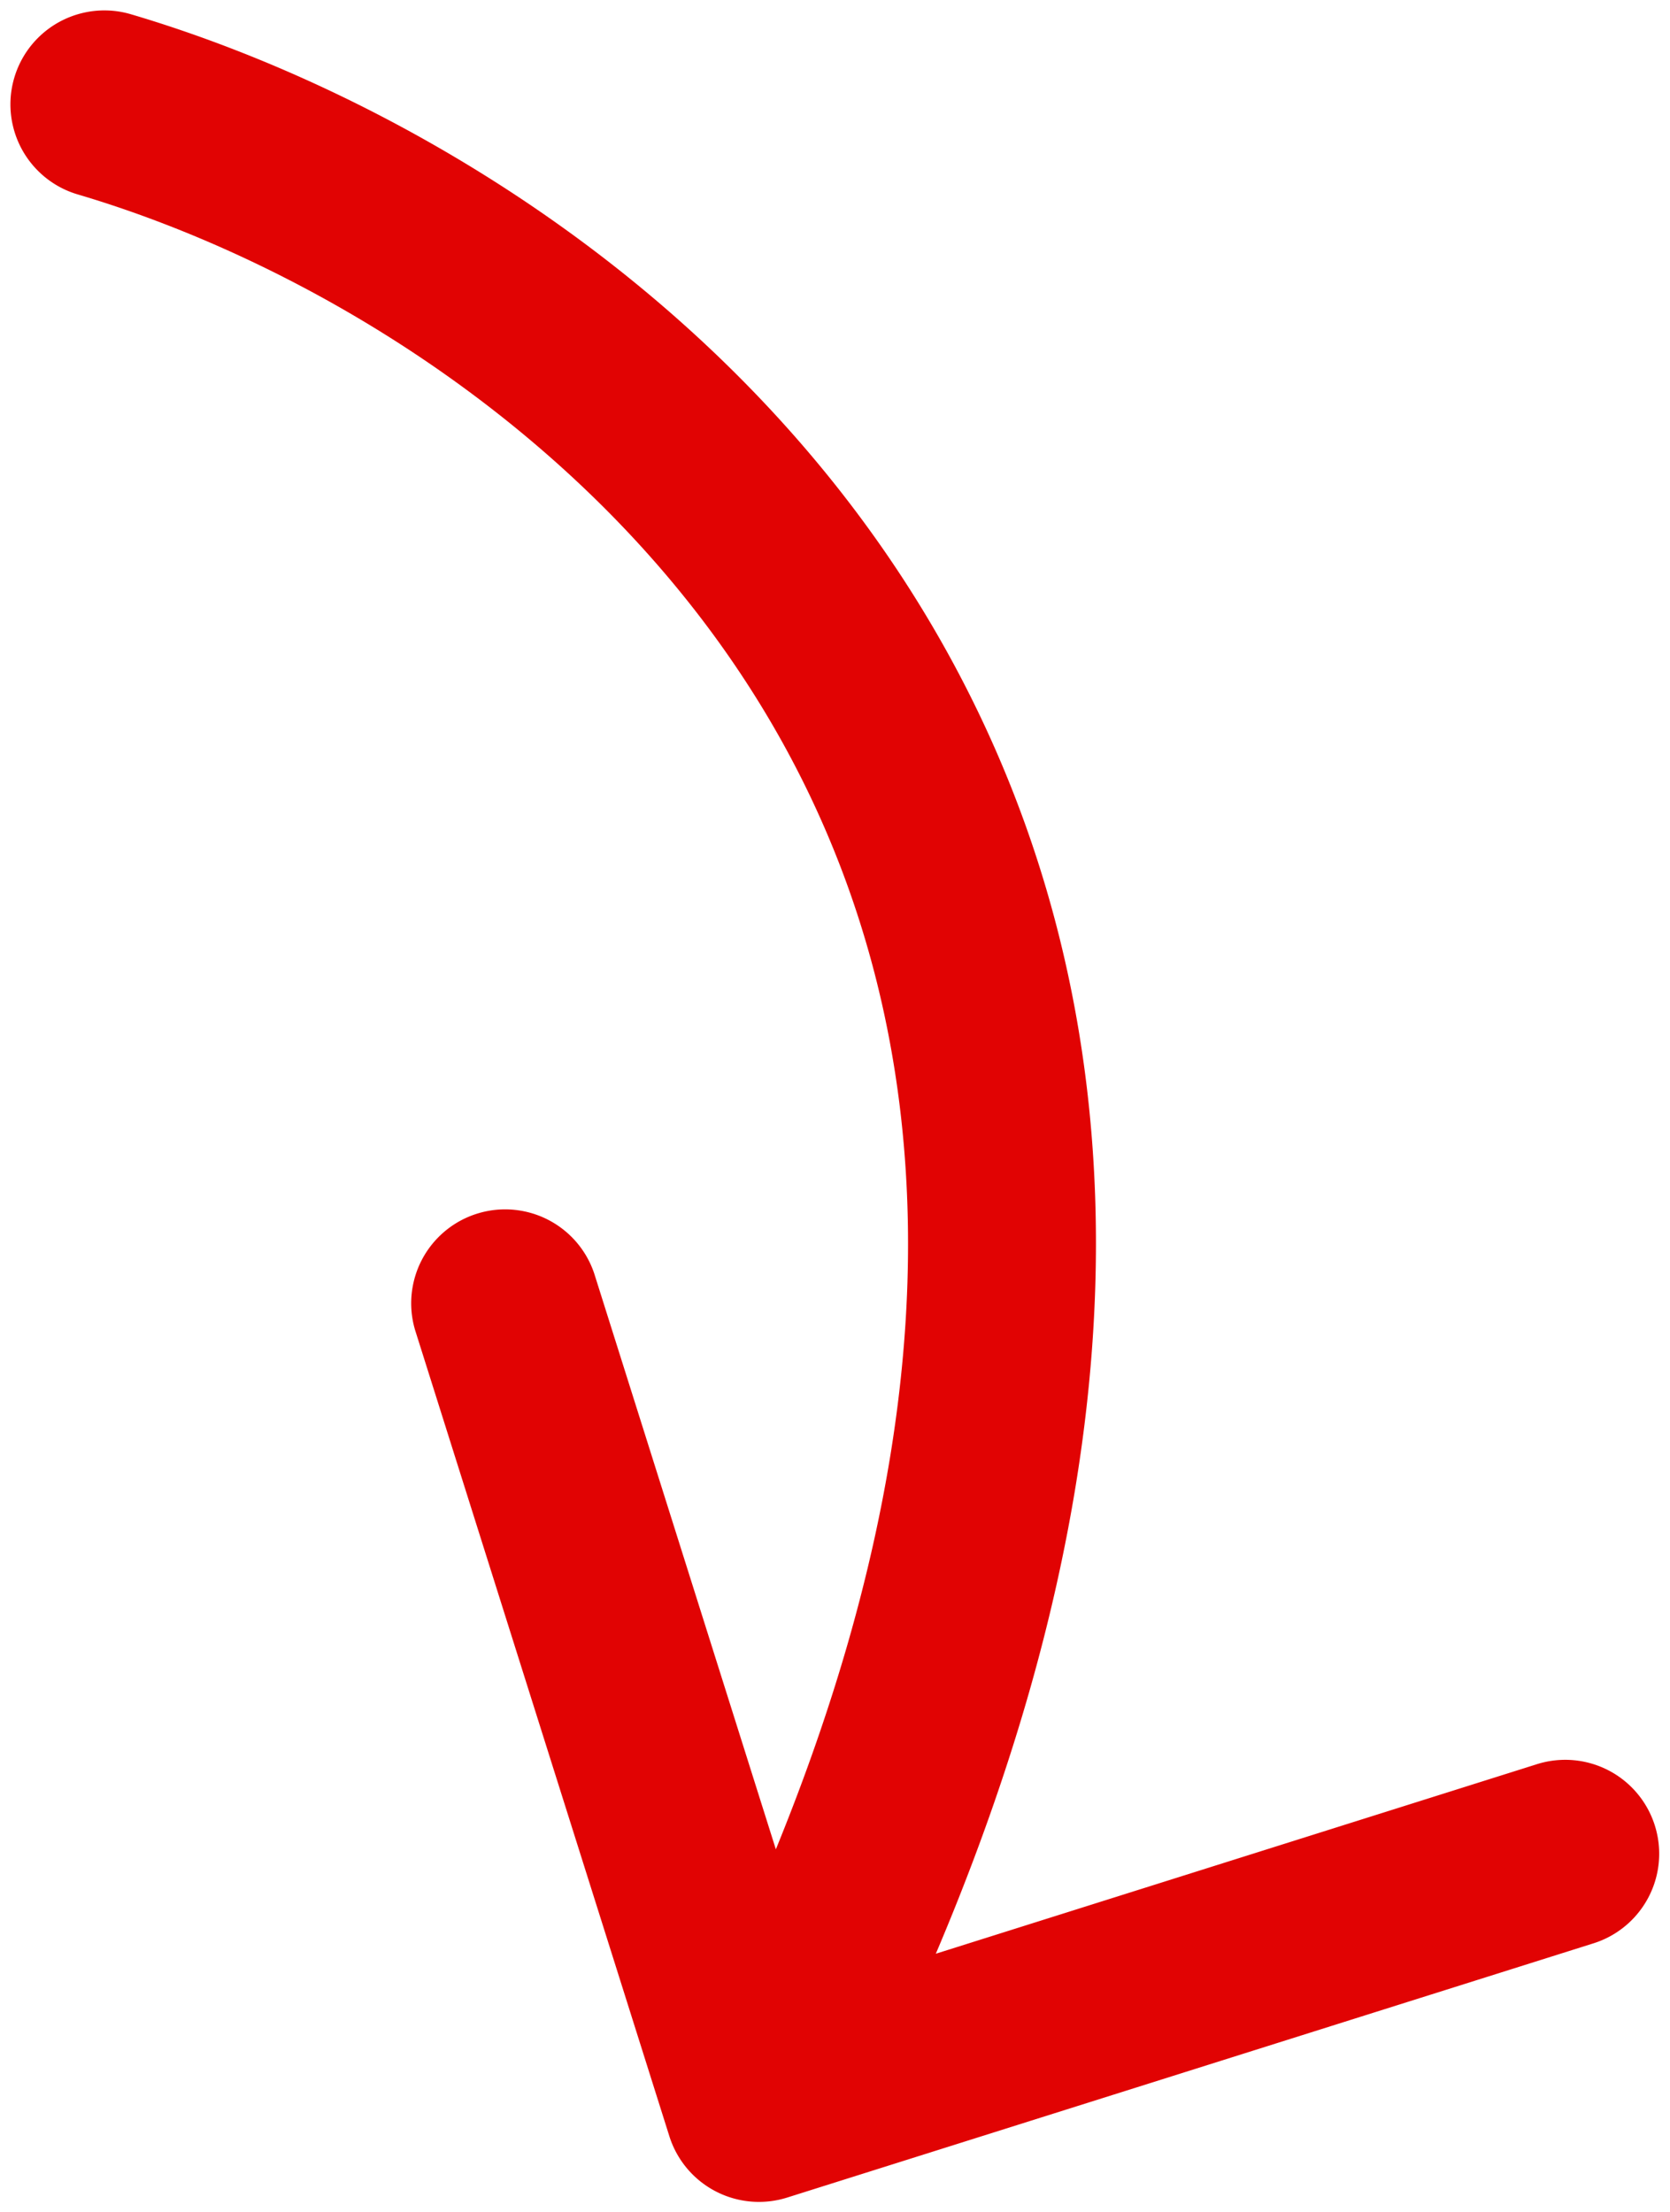<svg width="80" height="106" fill="none" xmlns="http://www.w3.org/2000/svg"><path d="M3.725 9.316A4.5 4.5 0 1 1 6.275.684l-2.55 8.632Zm33.985 95.976a4.5 4.5 0 0 1-5.645-2.939l-12.18-38.624a4.5 4.5 0 0 1 8.582-2.707l10.828 34.333 34.333-10.828a4.5 4.5 0 0 1 2.707 8.584L37.71 105.292ZM6.275.684c12.522 3.7 29.326 13.244 38.871 30.153 9.722 17.22 11.395 41.13-4.797 72.241l-7.984-4.156c15.111-29.032 12.853-49.65 4.944-63.66C29.225 20.942 14.7 12.557 3.725 9.316L6.275.684Z" fill="#E10303"/></svg>